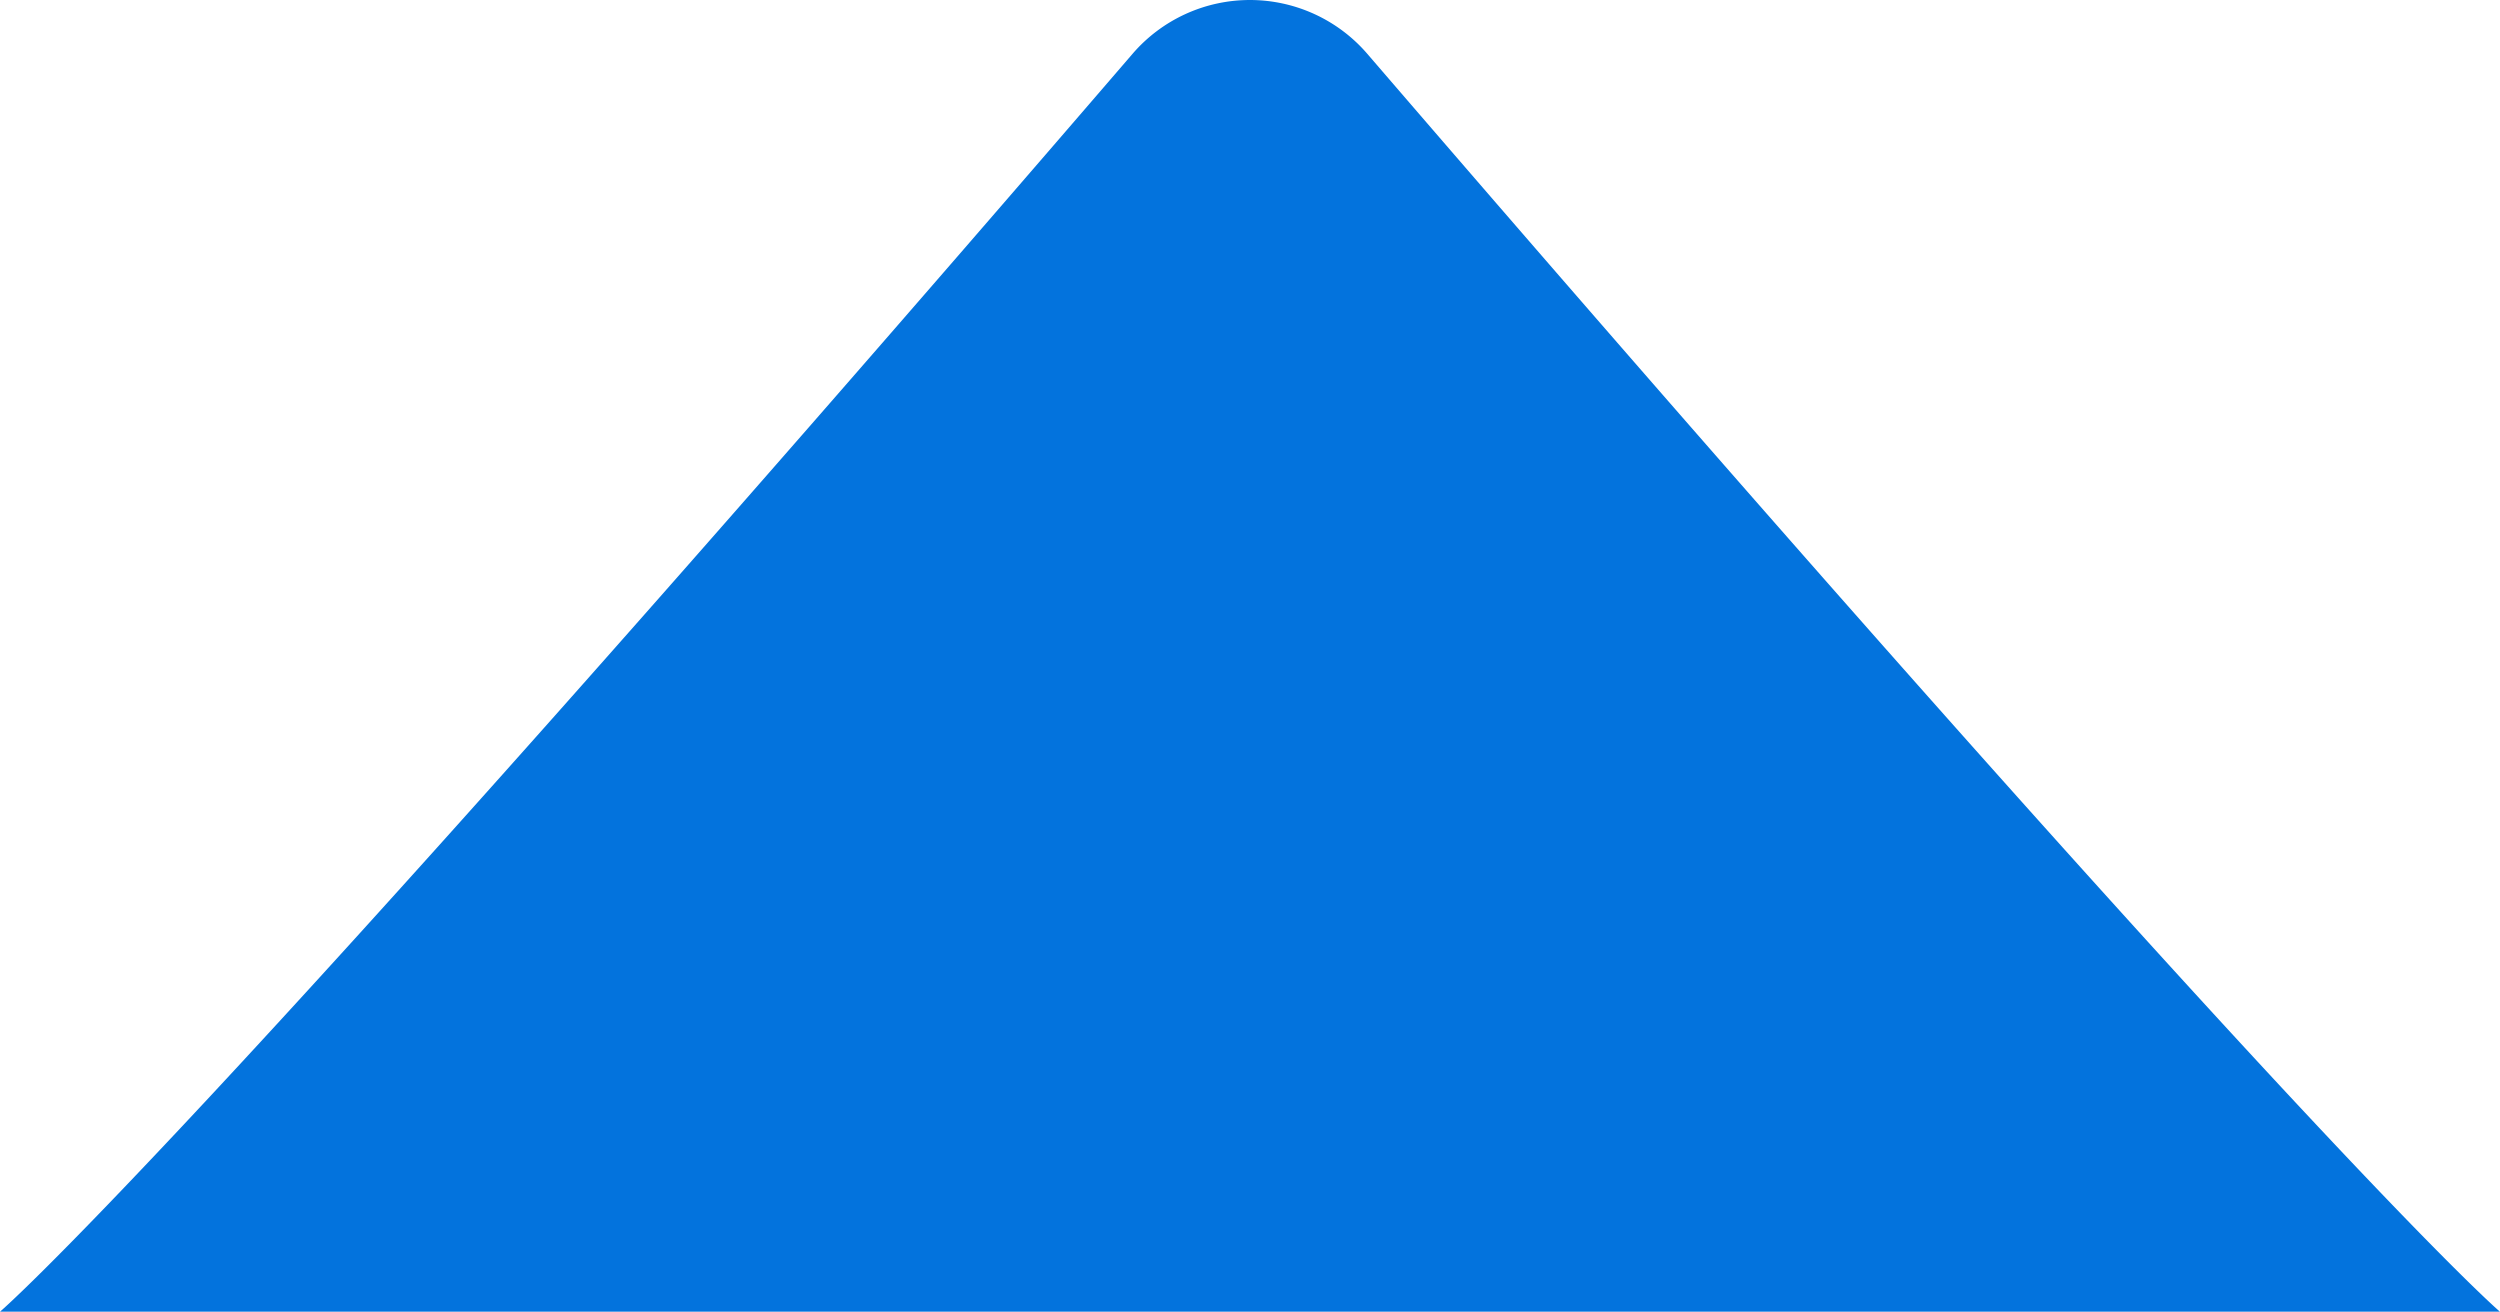 <svg xmlns="http://www.w3.org/2000/svg" width="32.277" height="16.935" viewBox="0 0 32.277 16.935">
  <path id="Path_5563" data-name="Path 5563" d="M13.984,1.76a2,2,0,0,1,3.031,0C29.27,15.991,31.638,18,31.638,18H-.638S1.73,15.991,13.984,1.76Z" transform="translate(0.638 -1.065)" fill="#0373dd"/>
</svg>
